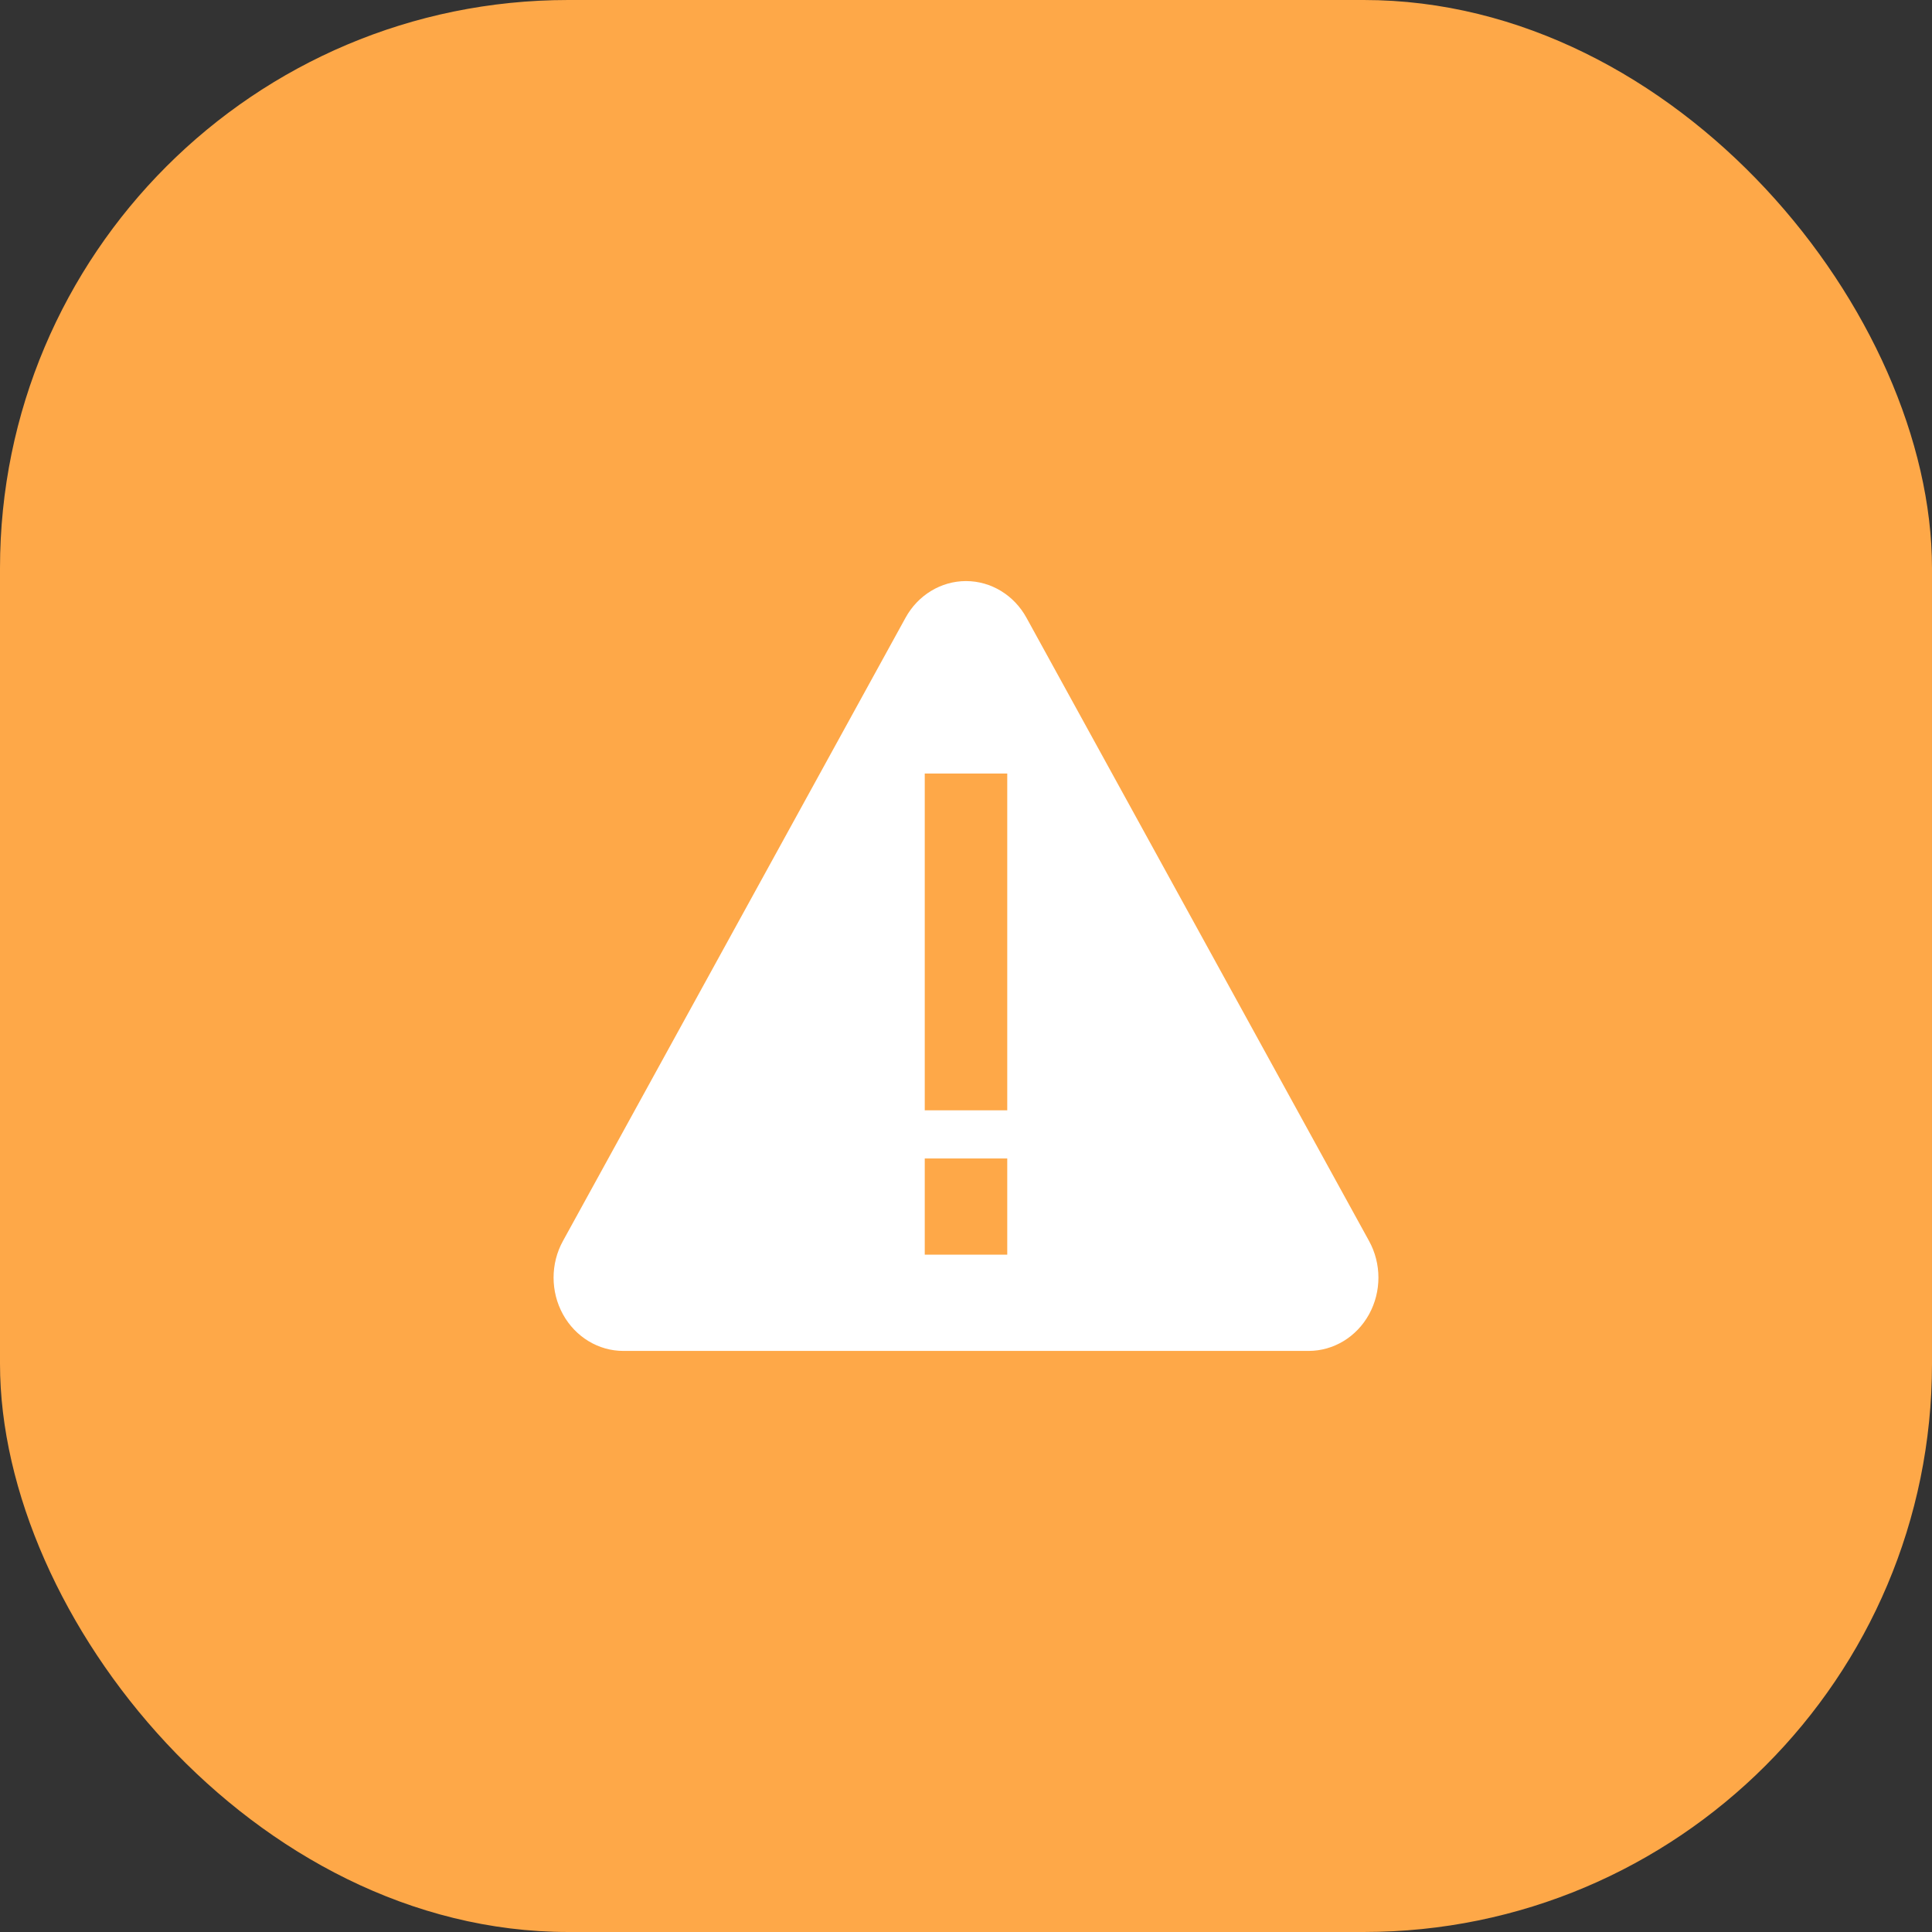 <?xml version="1.0" encoding="UTF-8"?> <svg xmlns="http://www.w3.org/2000/svg" width="34" height="34" viewBox="0 0 34 34" fill="none"><rect x="0" y="0" width="34" height="34" fill="#333333" stroke="none"/><rect width="34" height="34" rx="10" fill="#FEA848"></rect><g clip-path="url(#clip0_79_70)"><path d="M24.093 21.839L18.065 10.873C17.846 10.473 17.44 10.226 17 10.226C16.561 10.226 16.154 10.473 15.935 10.873L9.907 21.839C9.687 22.238 9.687 22.73 9.907 23.13C10.127 23.529 10.533 23.775 10.972 23.774H23.028C23.468 23.774 23.873 23.529 24.093 23.13C24.313 22.73 24.313 22.238 24.093 21.839ZM17.726 22.08H16.274V20.387H17.726V22.08ZM17.726 13.613V19.54H16.274V13.613L17.726 13.613Z" fill="white"></path></g><defs><clipPath id="clip0_79_70"><rect width="15.241" height="15.241" fill="white" transform="translate(9.379 9.379)"></rect></clipPath></defs></svg> 